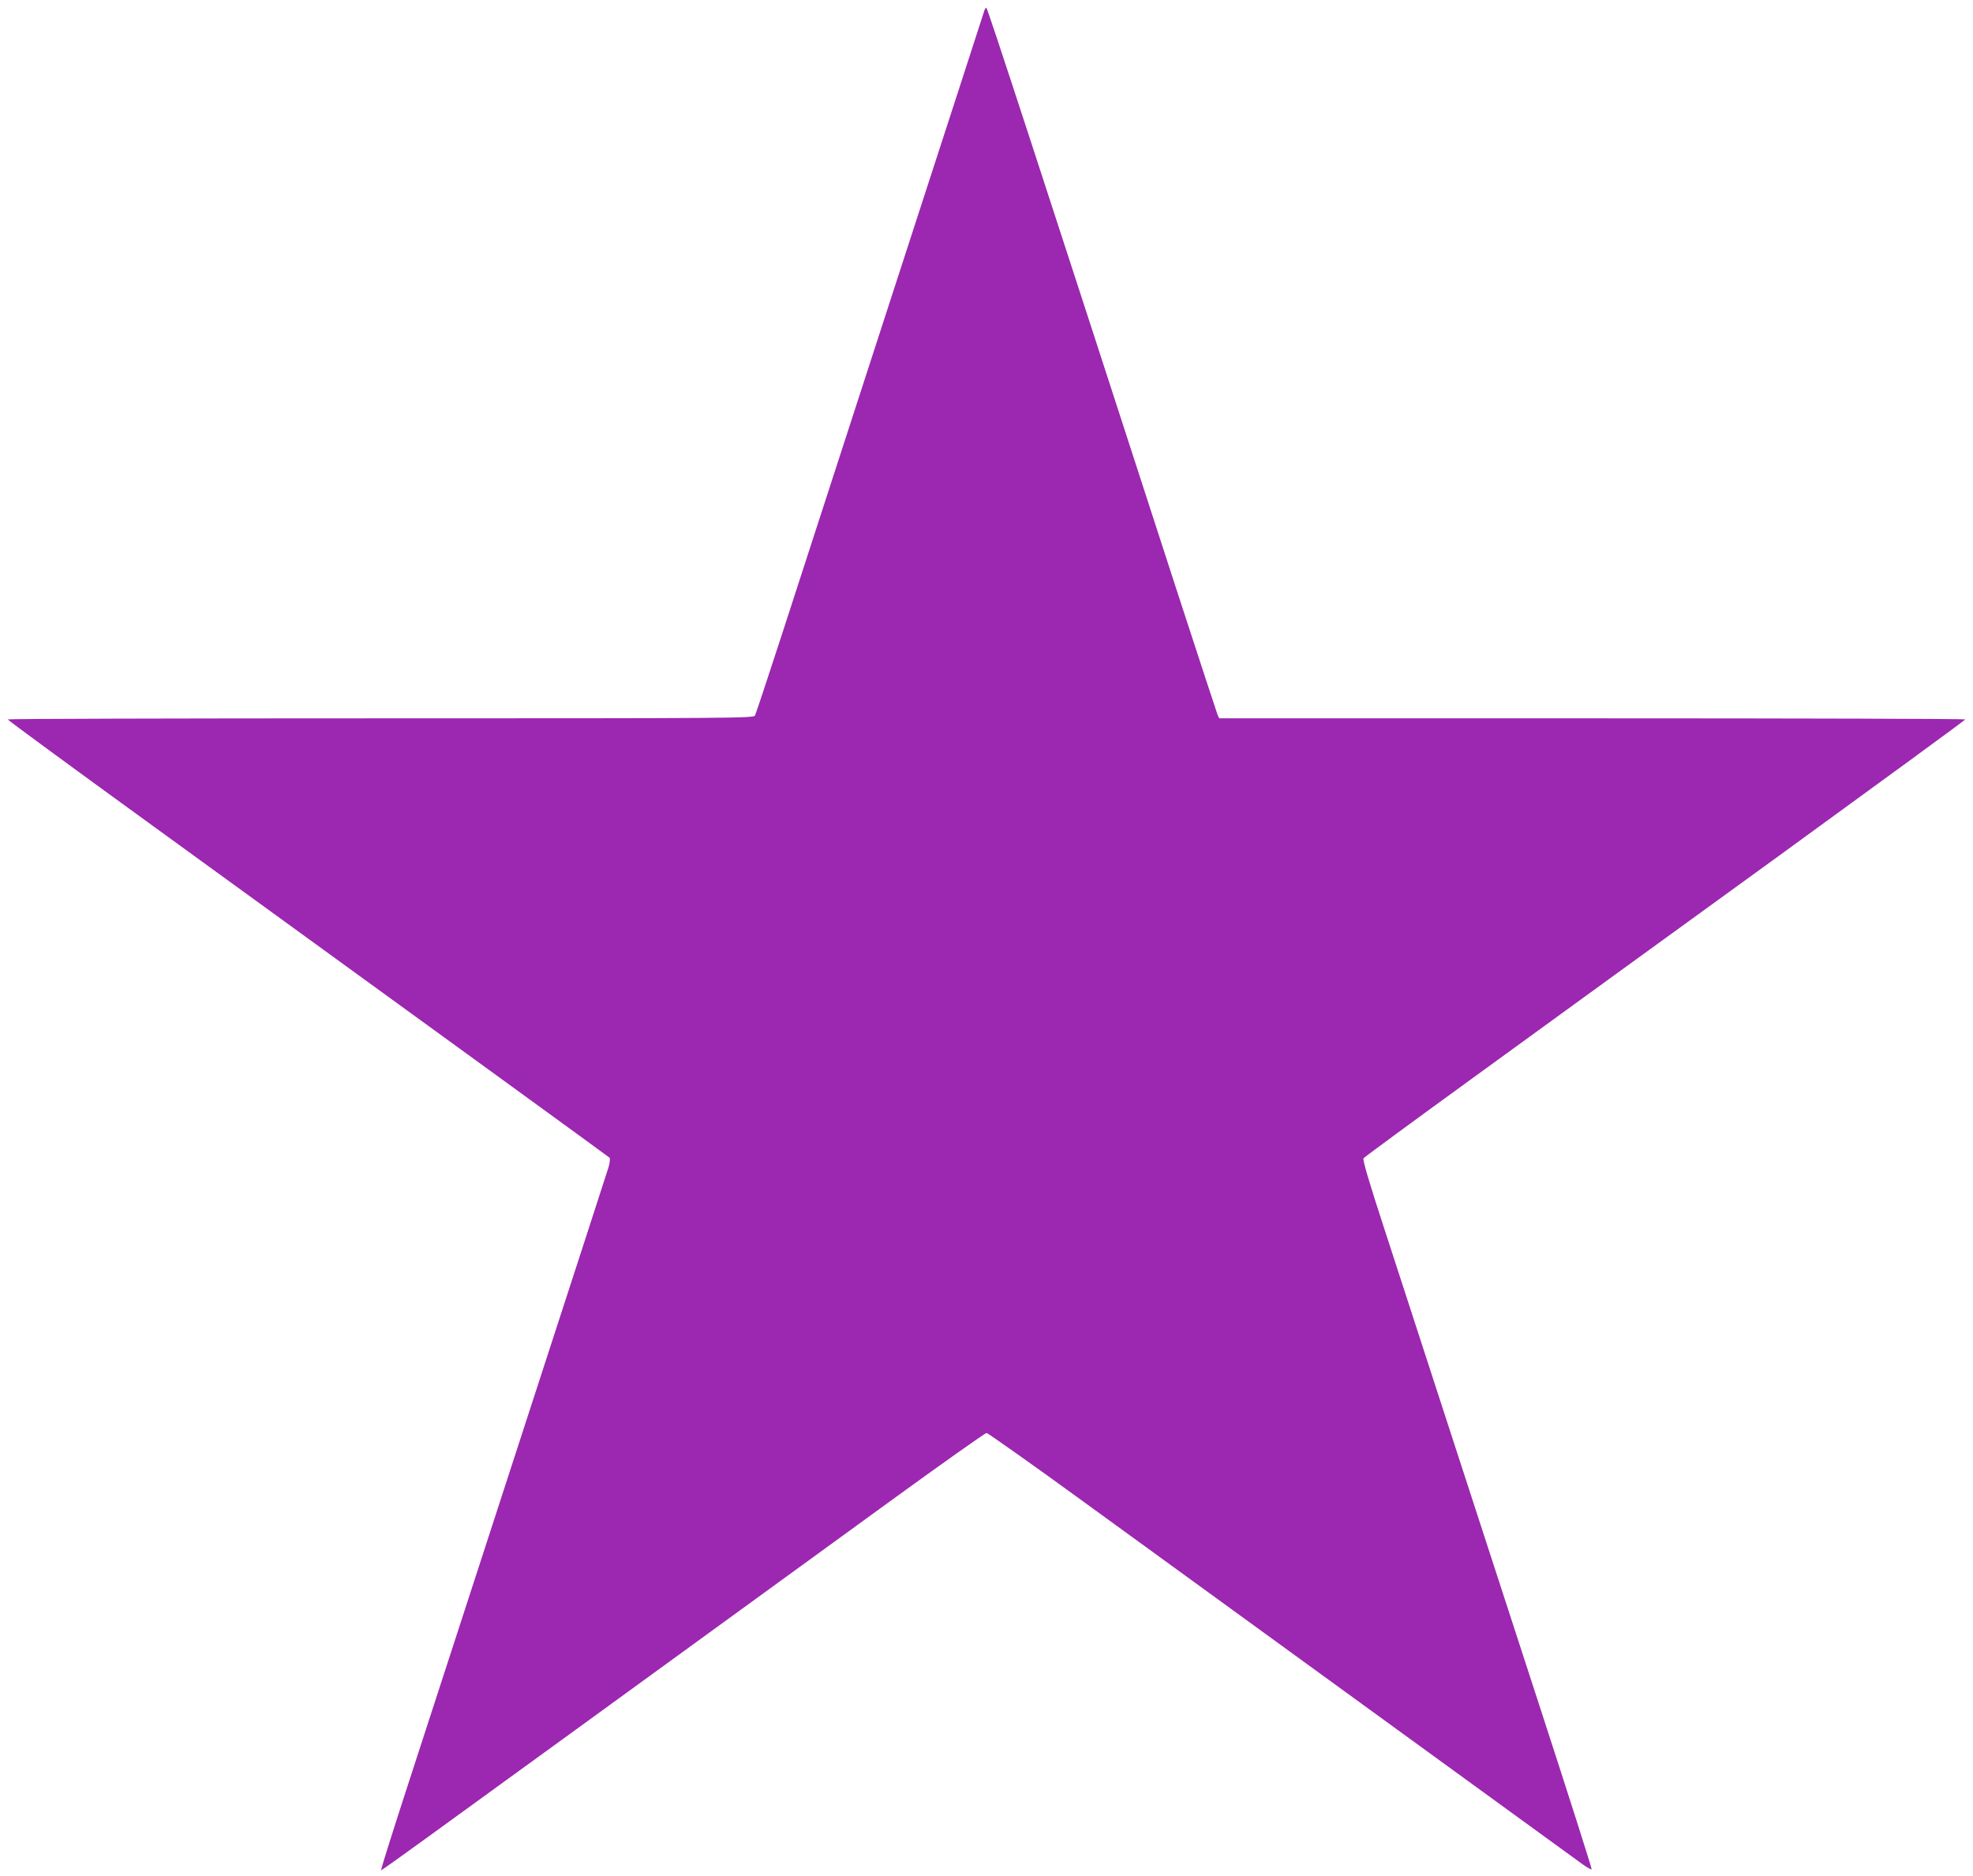 <?xml version="1.0" standalone="no"?>
<!DOCTYPE svg PUBLIC "-//W3C//DTD SVG 20010904//EN"
 "http://www.w3.org/TR/2001/REC-SVG-20010904/DTD/svg10.dtd">
<svg version="1.0" xmlns="http://www.w3.org/2000/svg"
 width="1280pt" height="1217pt" viewBox="0 0 1280 1217"
 preserveAspectRatio="xMidYMid meet">
<g transform="translate(0,1217) scale(0.1,-0.1)"
fill="#9c27b0" stroke="none">
<path d="M6385 12098 c-4 -13 -263 -813 -577 -1778 -313 -965 -644 -1984 -735
-2265 -91 -280 -170 -518 -175 -527 -8 -17 -134 -18 -2428 -18 -1331 0 -2420
-3 -2420 -7 1 -5 411 -306 913 -670 1912 -1387 2982 -2165 2991 -2173 5 -5 3
-31 -6 -62 -9 -29 -253 -782 -543 -1673 -289 -891 -619 -1903 -731 -2249 -113
-346 -203 -631 -200 -633 6 -7 -296 -226 3291 2381 341 248 627 450 635 450 8
0 294 -202 635 -450 2483 -1804 3193 -2320 3236 -2351 28 -19 52 -33 55 -30 3
2 -146 470 -331 1038 -185 569 -455 1399 -600 1844 -145 446 -330 1014 -411
1264 -101 309 -145 457 -138 467 5 7 333 248 730 536 396 288 1272 924 1947
1413 674 490 1226 893 1227 898 0 4 -1089 7 -2420 7 l-2420 0 -11 23 c-5 12
-123 373 -263 802 -889 2740 -1230 3785 -1237 3785 -4 0 -11 -10 -14 -22z"/>
</g>
</svg>
